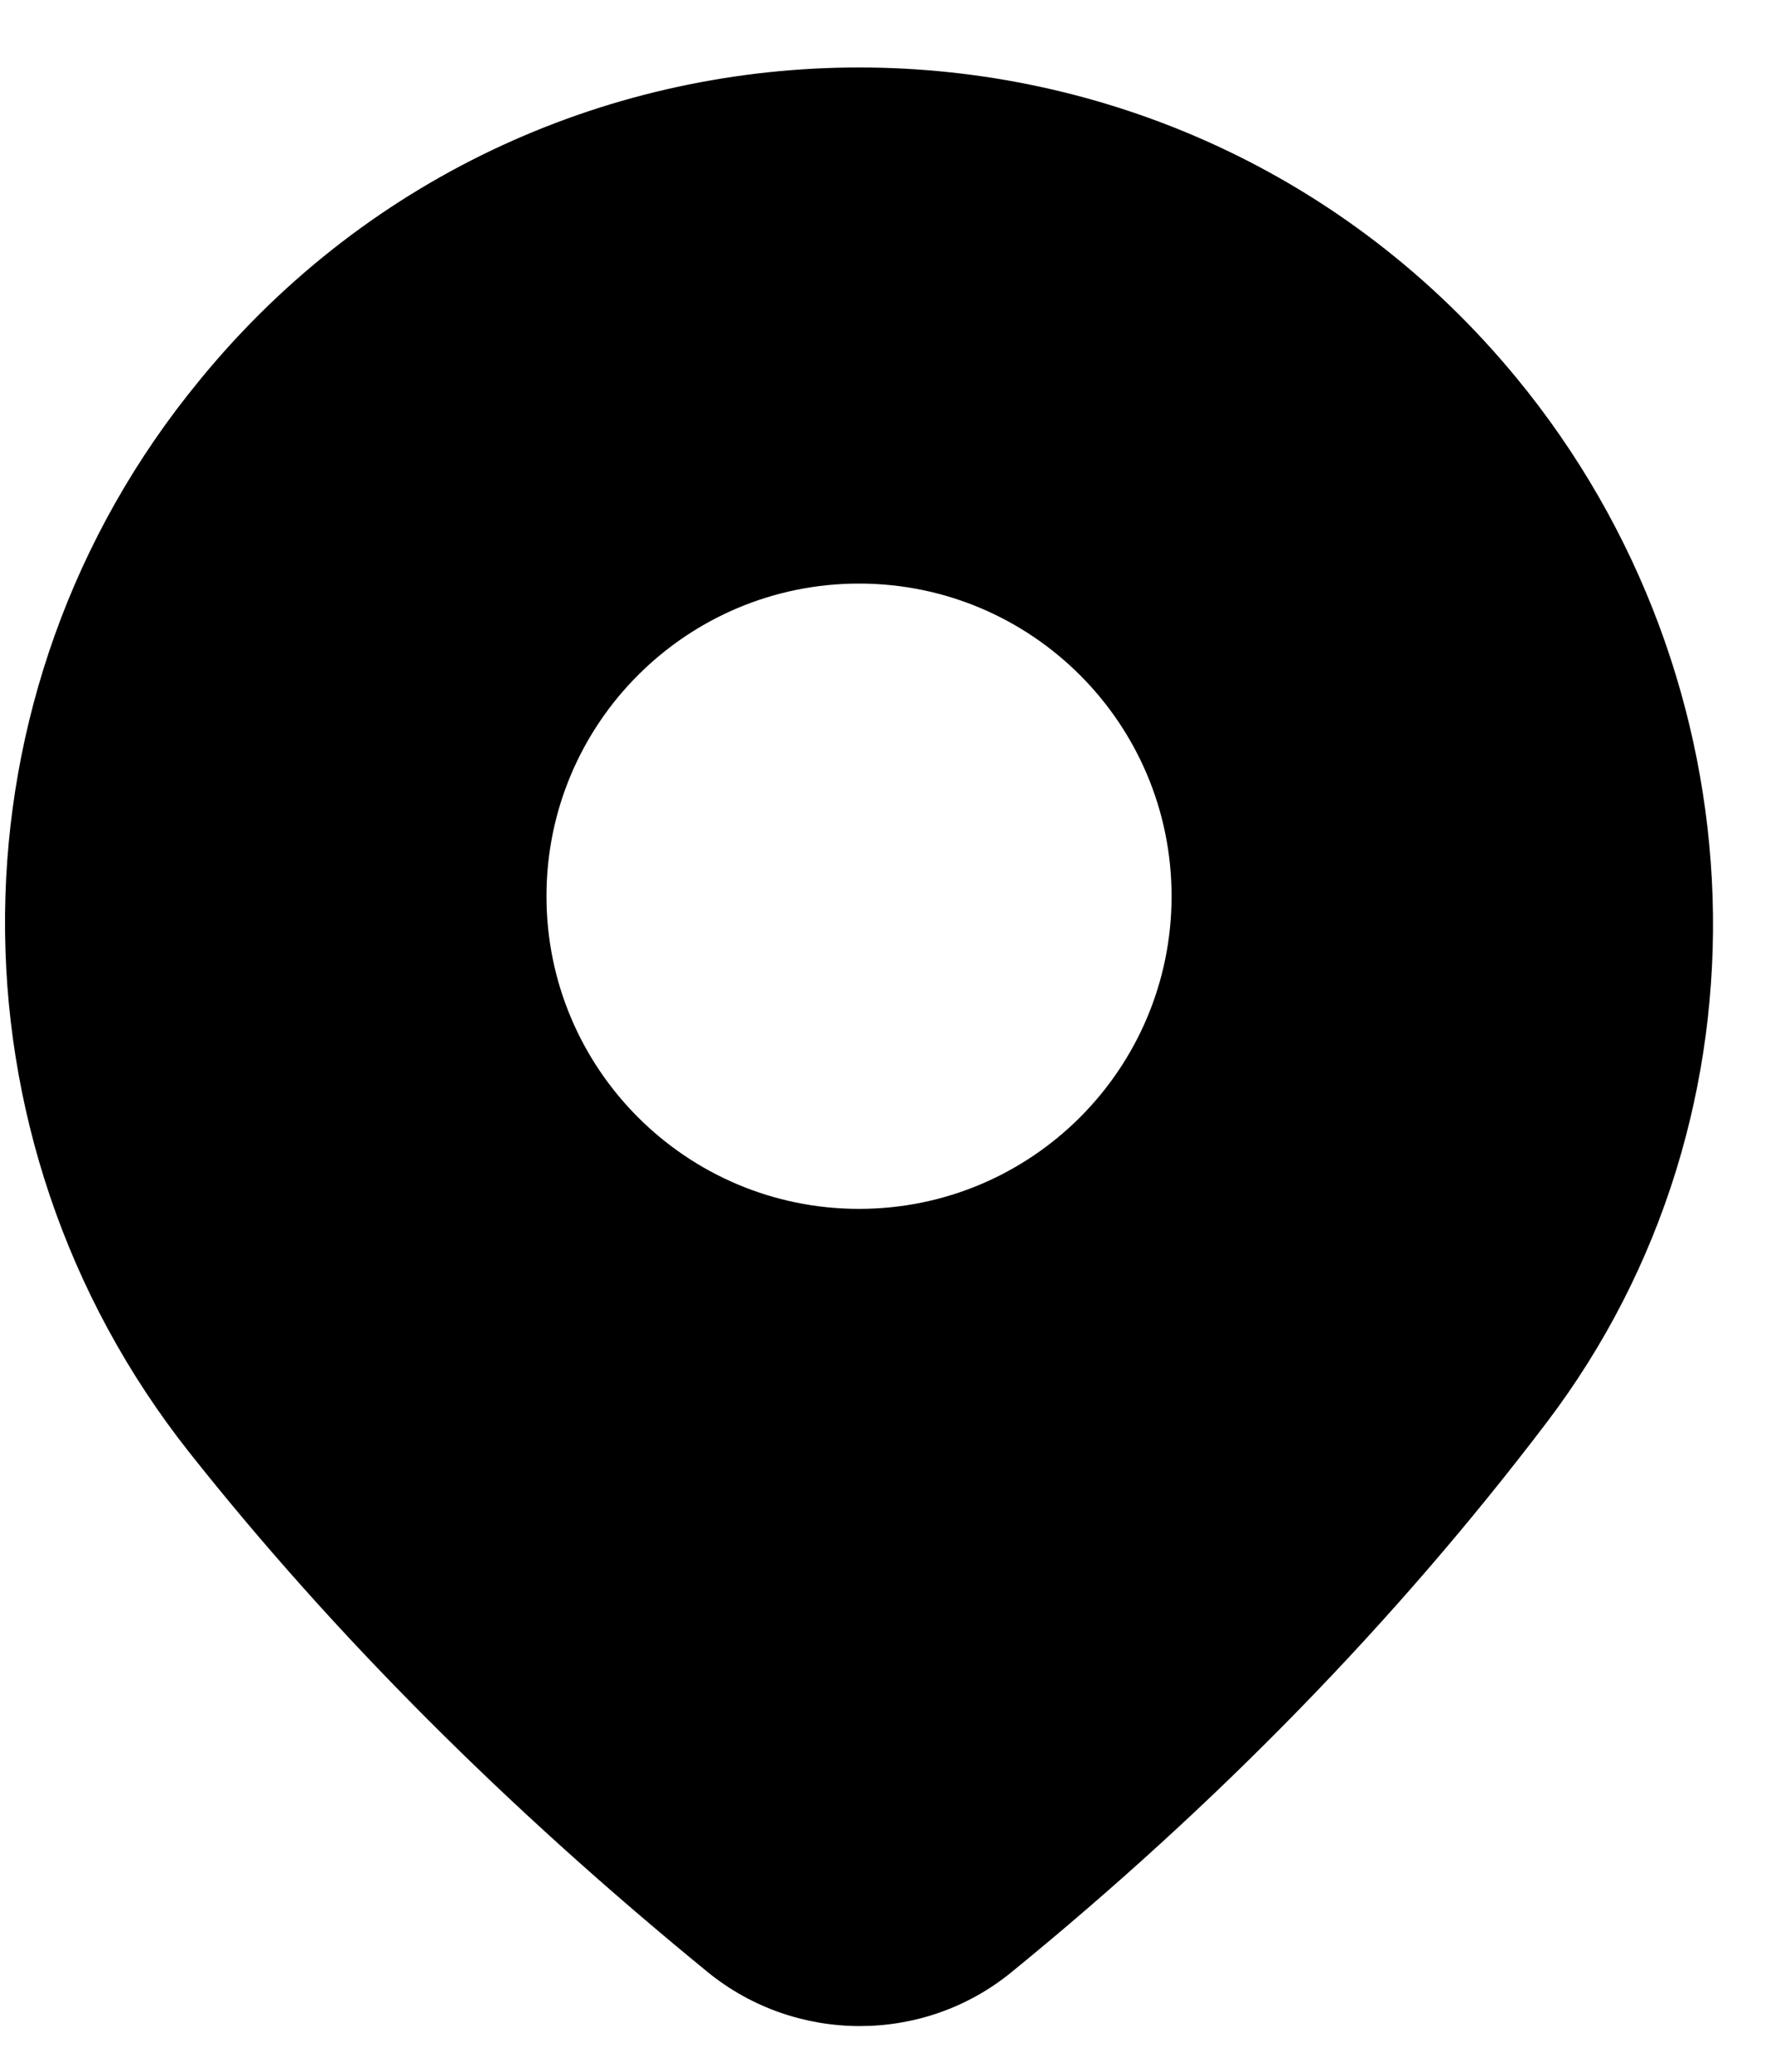 <svg width="24" height="28" viewBox="0 0 24 28" fill="none" xmlns="http://www.w3.org/2000/svg">
  <path fill-rule="evenodd" clip-rule="evenodd"
    d="M11.615 16.338C9.281 16.338 7.389 14.446 7.389 12.112C7.389 9.779 9.281 7.887 11.615 7.887C13.949 7.887 15.841 9.779 15.841 12.112C15.841 14.446 13.949 16.338 11.615 16.338M20.506 5.109C15.899 -0.487 7.33 -0.487 2.723 5.109L2.694 5.145C-0.76 9.34 -0.811 15.376 2.564 19.635C4.521 22.105 6.861 24.44 9.564 26.649C10.755 27.623 12.482 27.629 13.674 26.656C16.46 24.385 18.874 21.909 20.912 19.226C24.094 15.038 23.849 9.17 20.506 5.109"
    fill="currentcolor" />
</svg>
